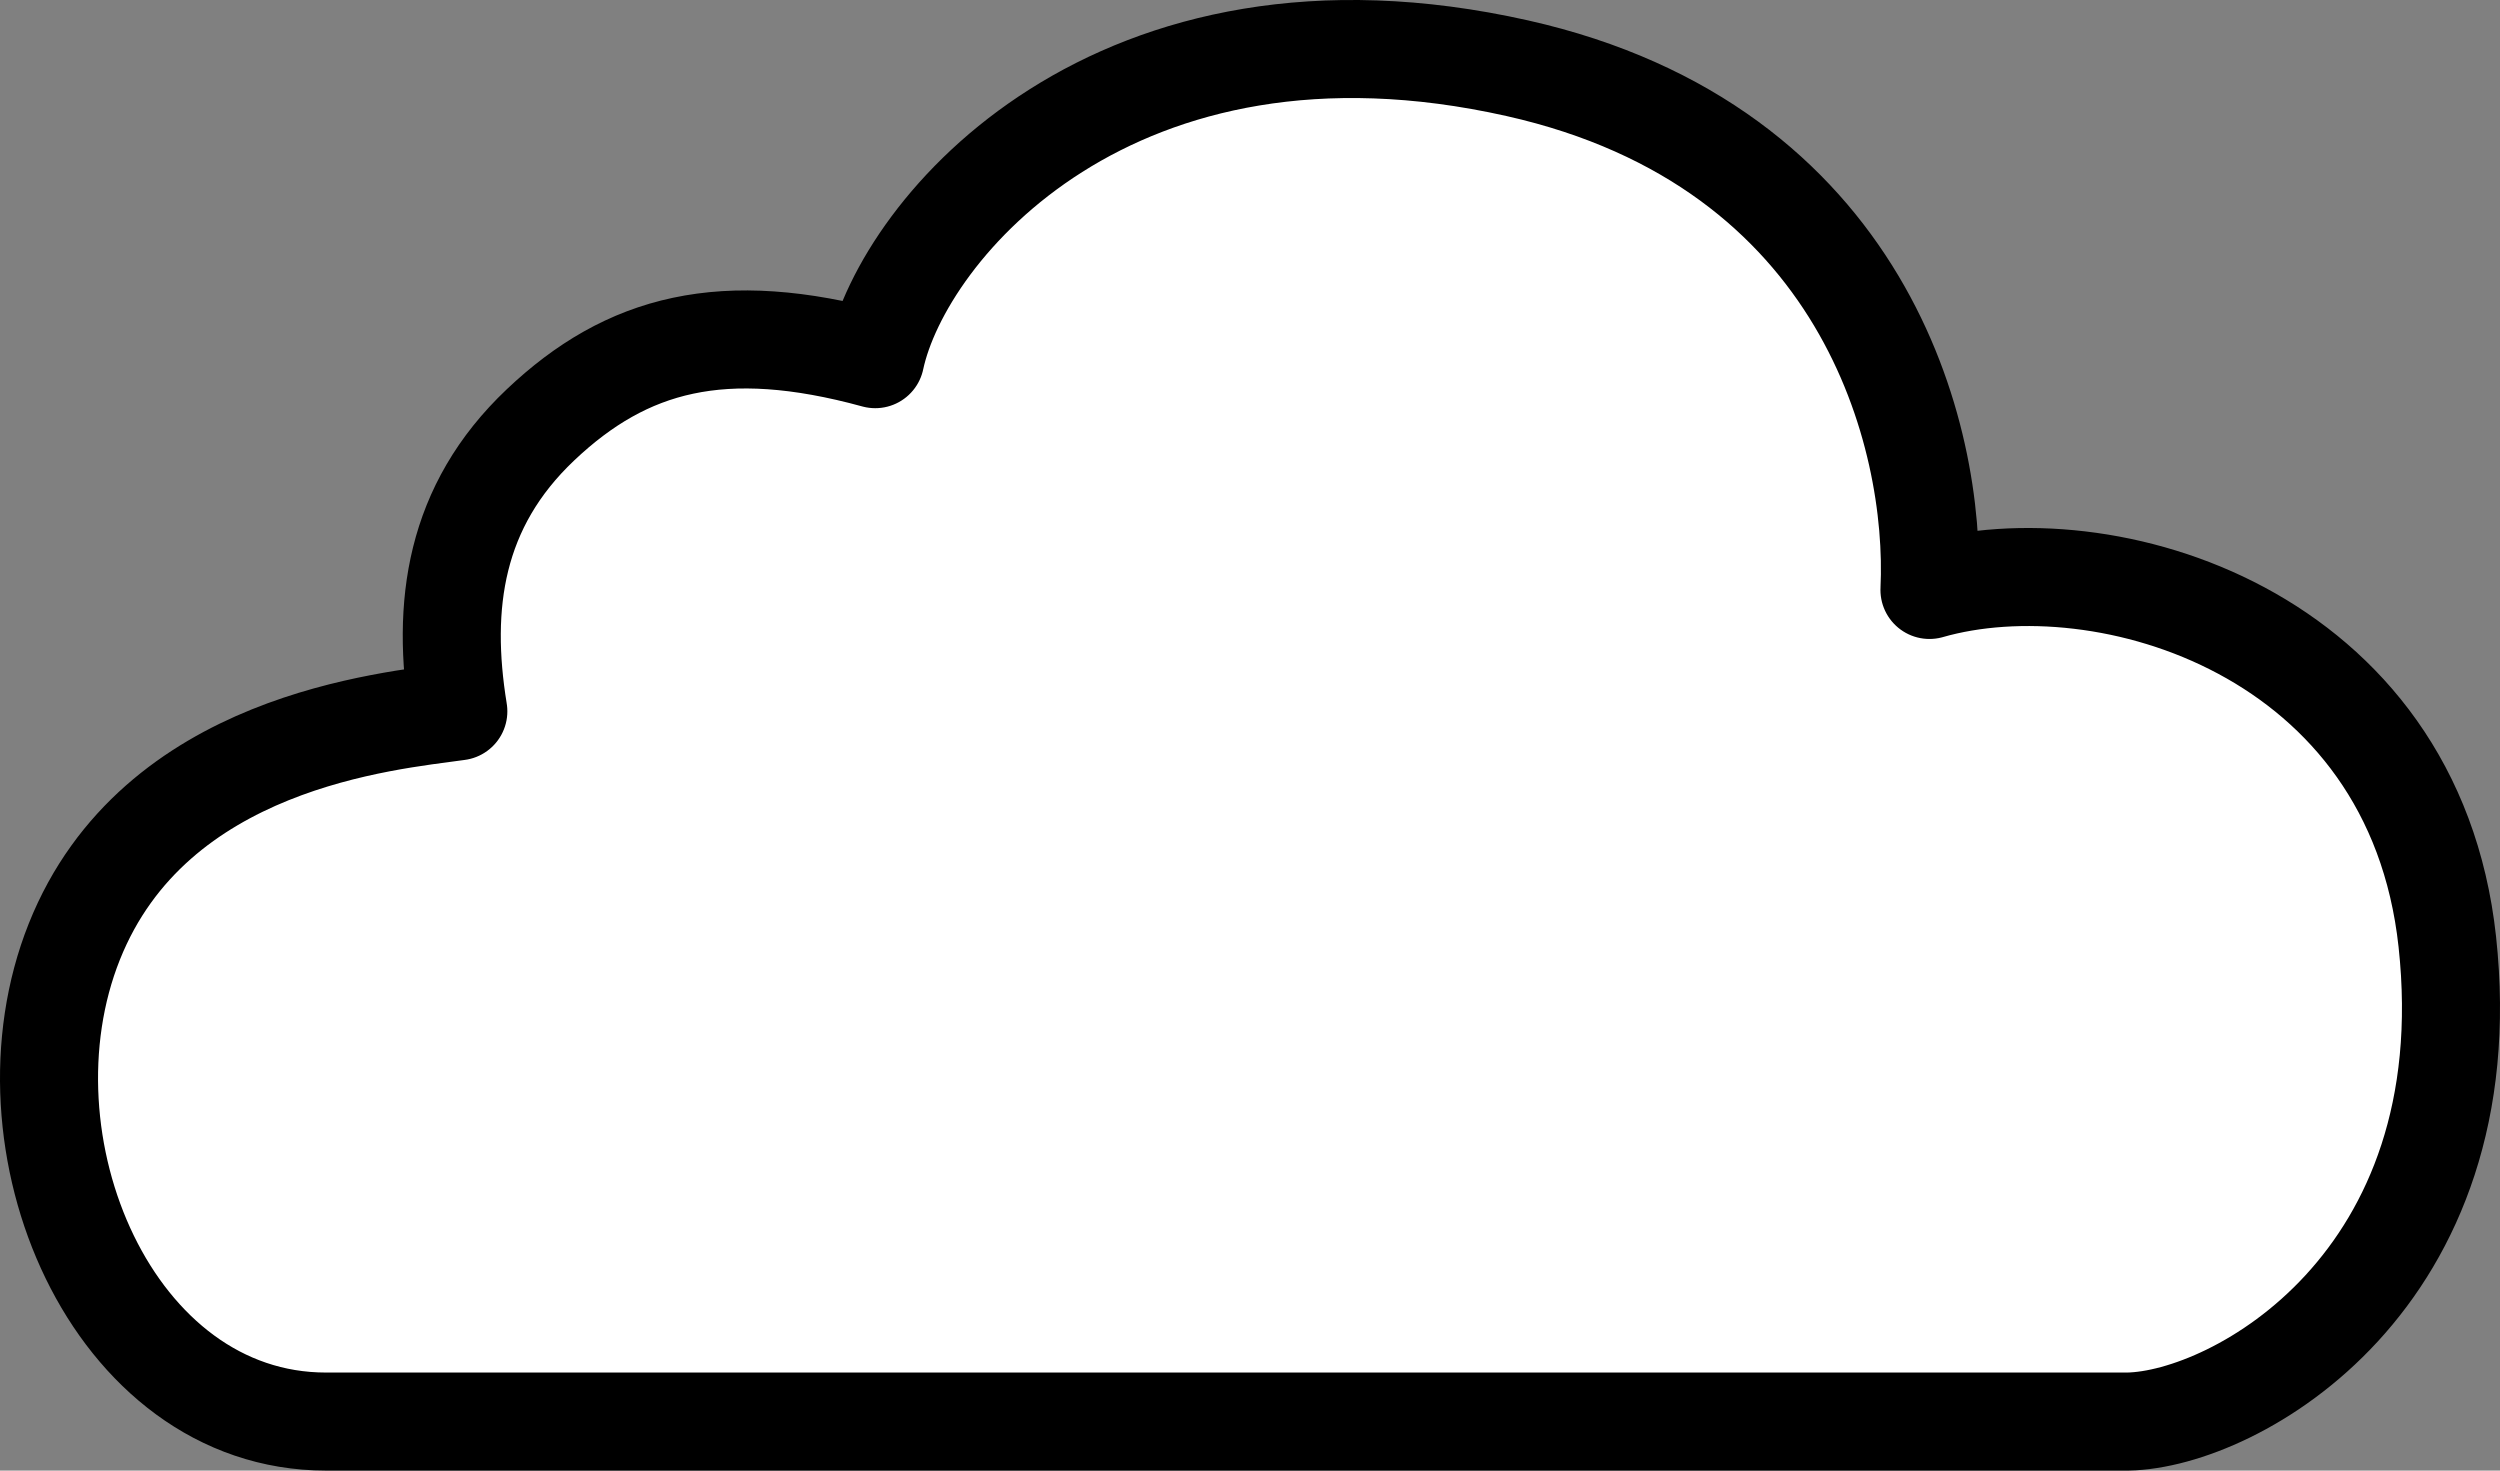 <svg width="51" height="30" viewBox="0 0 51 30" fill="none" xmlns="http://www.w3.org/2000/svg">
<rect x="0" y="0" width="51" height="30" fill="#808080" stroke="none"/>
<path d="M43.408 29H6.652C2.277 29 -0.119 23.309 1.516 19.21C3.152 15.11 7.919 14.714 9.35 14.511C8.998 12.351 9.269 10.33 11.027 8.666C12.785 7.002 14.747 6.475 17.855 7.327C18.427 4.648 22.751 -0.45 30.954 1.392C38.027 2.981 39.511 8.896 39.361 12.035C42.933 11.011 49.238 12.878 49.925 19.21C50.676 26.141 45.602 28.959 43.408 29Z" fill="white" stroke="black" stroke-width="2" stroke-linejoin="round"/>
</svg>
